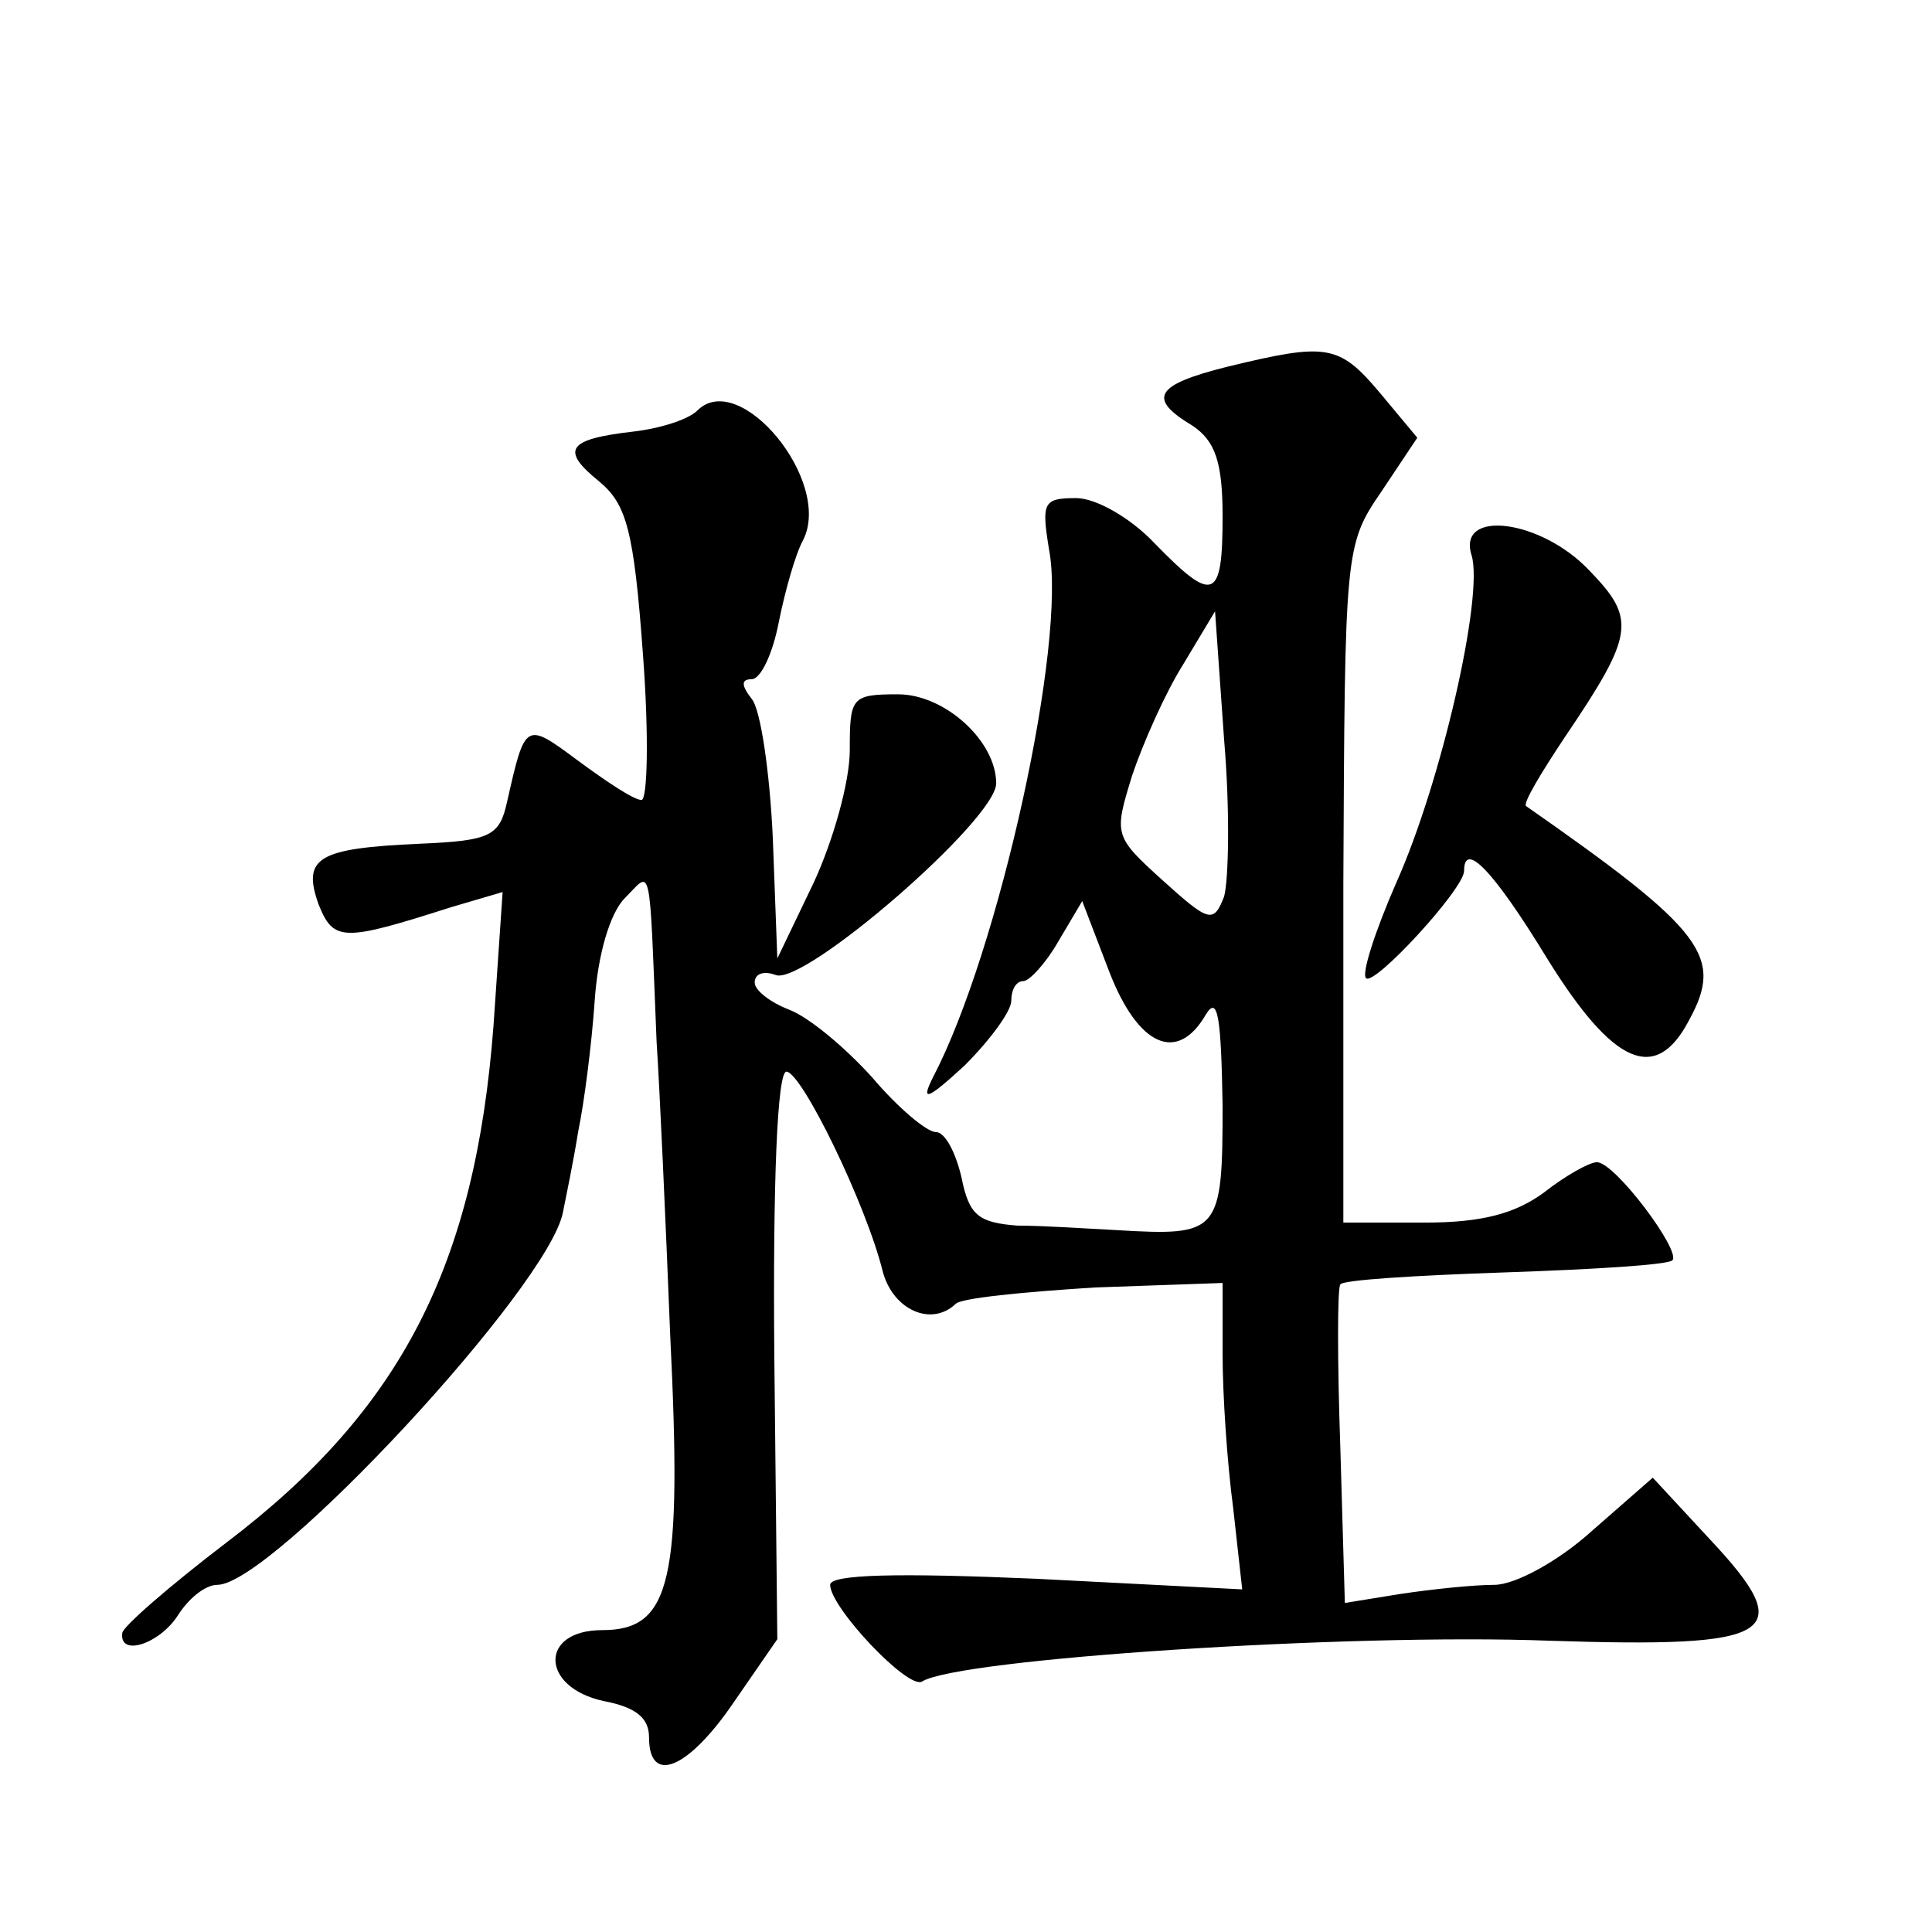 <?xml version="1.0" standalone="no"?>
<!DOCTYPE svg PUBLIC "-//W3C//DTD SVG 20010904//EN"
 "http://www.w3.org/TR/2001/REC-SVG-20010904/DTD/svg10.dtd">
<svg version="1.0" xmlns="http://www.w3.org/2000/svg"
 width="128pt" height="128pt" viewBox="0 0 128 128"
 preserveAspectRatio="xMidYMid meet">
<g transform="translate(0,128) scale(0.1,-0.1)"
fill="#0" stroke="none">
<path d="M813 1037 c-48 -12 -53 -21 -23 -39 15 -10 20 -24 20 -60 0 -56 -6 -58
-45 -18 -16 17 -39 30 -52 30 -22 0 -23 -3 -18 -34 12 -61 -33 -266 -77 -350 -8
-16 -4 -15 21 8 17 17 31 36 31 43 0 7 3 13 8 13 4 0 15 12 23 26 l16 27 18 -47
c19 -49 45 -61 64 -28 8 13 10 -3 11 -60 0 -85 -2 -87 -70 -83 -19 1 -49 3 -66
3 -26 2 -32 7 -37 32 -4 17 -11 30 -17 30 -6 0 -25 16 -42 36 -18 20 -42 40 -55
45 -13 5 -23 13 -23 18 0 6 6 8 14 5 19 -7 146 103 146 127 0 28 -34 59 -65 59
-31 0 -32 -2 -32 -37 0 -21 -11 -60 -24 -88 l-24 -50 -3 80 c-2 43 -8 85 -14 92
-7 9 -7 13 0 13 6 0 14 17 18 38 4 20 11 45 16 54 20 39 -42 114 -70 86 -6 -6 -25
-12 -43 -14 -43 -5 -48 -12 -22 -33 18 -15 23 -32 29 -115 4 -53 3 -96 -1 -96 -5
0 -23 12 -42 26 -35 26 -35 26 -47 -27 -5 -23 -11 -26 -58 -28 -67 -3 -78 -9 -67
-40 10 -25 16 -25 88 -2 l34 10 -6 -88 c-12 -159 -61 -255 -177 -343 -38 -29 -69
-56 -69 -60 -2 -16 25 -7 37 12 7 11 18 20 26 20 36 0 220 198 229 247 2 10 7 34
10 53 4 19 9 58 11 87 2 30 10 58 20 68 18 18 16 28 21 -95 2 -30 6 -118 9 -194
8 -163 1 -196 -45 -196 -42 0 -41 -38 1 -47 21 -4 30 -11 30 -24 0 -32 26 -21 56
23 l29 42 -2 188 c-1 115 2 188 8 188 10 0 53 -88 64 -133 7 -25 32 -36 48 -21
3 4 45 8 92 11 l85 3 0 -47 c0 -27 3 -72 7 -102 l6 -54 -136 7 c-92 4 -137 3 -137
-4 0 -15 52 -70 61 -64 24 15 282 32 415 27 151 -5 166 4 107 67 l-38 41 -40 -35
c-22 -20 -51 -36 -65 -36 -14 0 -42 -3 -62 -6 l-37 -6 -3 103 c-2 57 -2 106 0 108
1 3 50 6 109 8 59 2 108 5 111 8 6 6 -38 65 -50 65 -5 0 -21 -9 -35 -20 -19 -14
-41 -20 -79 -20 l-54 0 0 224 c1 221 1 225 25 260 l24 36 -25 30 c-27 32 -35 33
-101 17z m-2 -351 c-7 -18 -10 -17 -41 11 -32 29 -32 30 -20 69 7 21 22 55 34 74
l21 35 6 -85 c4 -47 3 -93 0 -104z M975 912 c8 -27 -20 -150 -50 -217 -14 -32 -23
-60 -20 -63 5 -6 65 59 65 71 0 20 19 1 55 -58 44 -71 72 -83 94 -41 23 42 11 59
-108 142 -2 2 10 22 26 46 46 68 47 78 16 110 -32 34 -88 41 -78 10z"/>
</g>
</svg>
